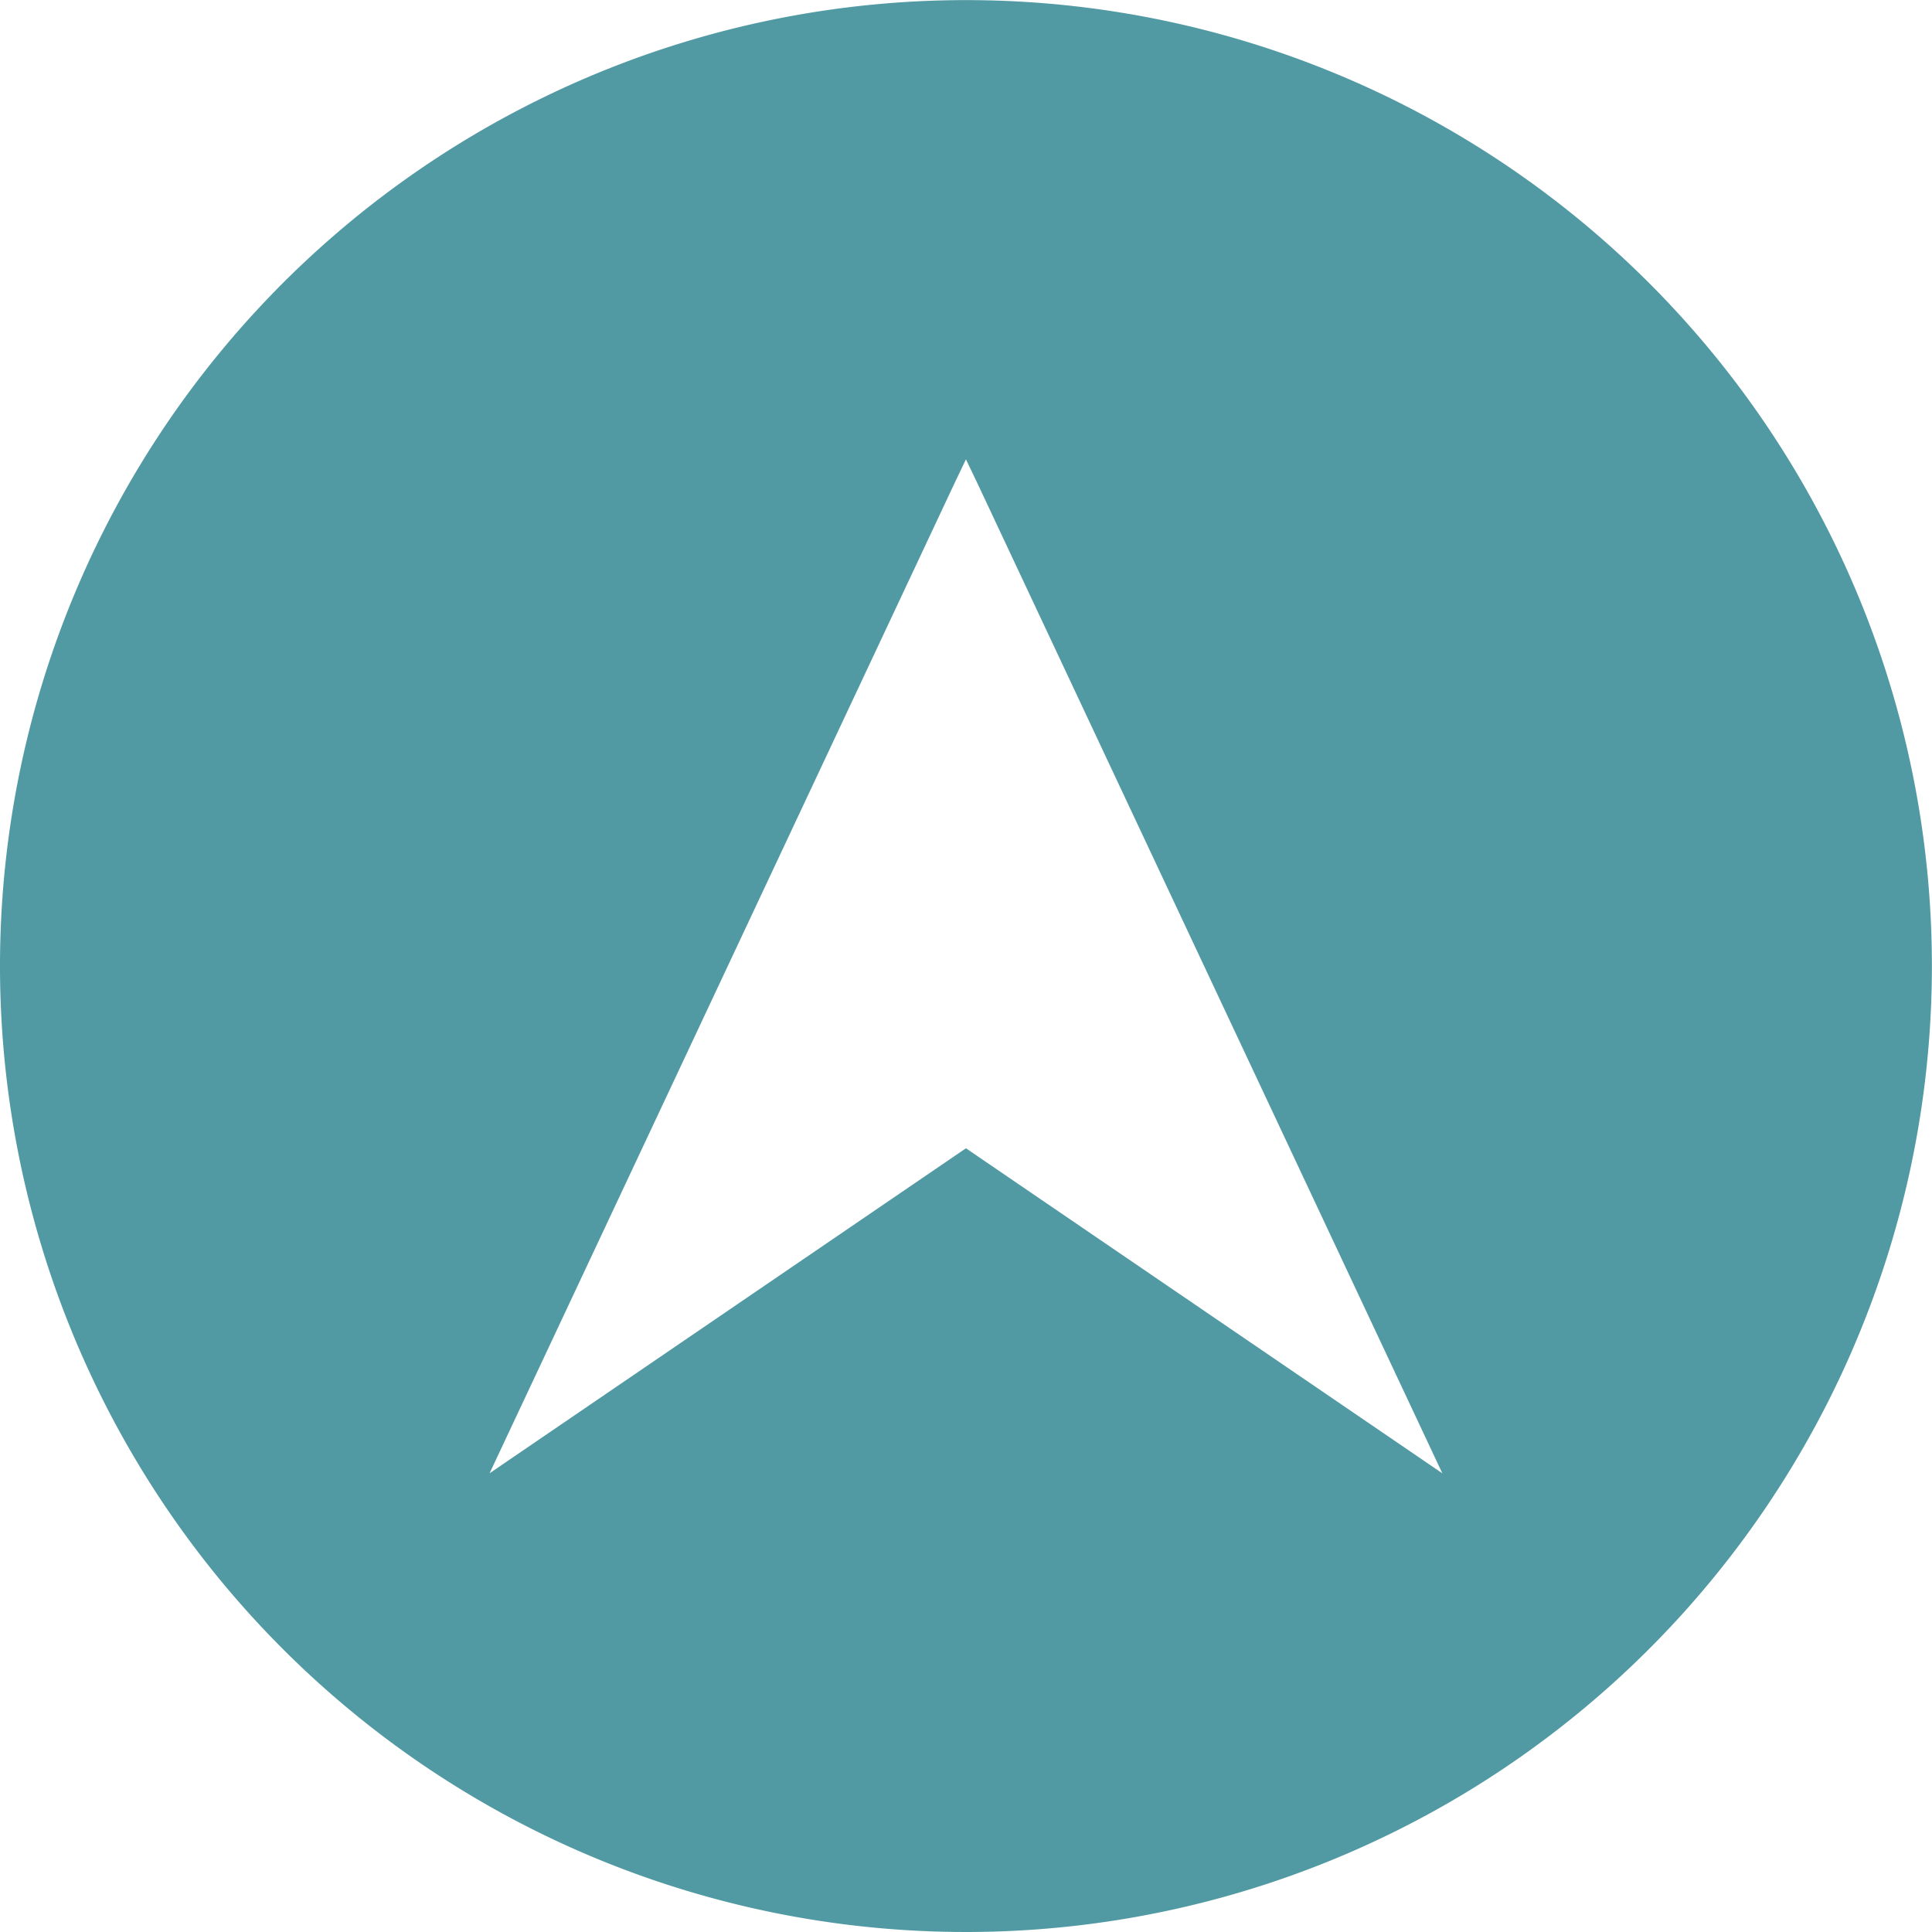 <svg xmlns="http://www.w3.org/2000/svg" width="18.469" height="18.469" viewBox="0 0 18.469 18.469">
  <defs>
    <style>
      .cls-1 {
        fill: #519aa3;
        fill-rule: evenodd;
      }
    </style>
  </defs>
  <path id="ico-menu-4.svg" class="cls-1" d="M159.64,587.126a9.234,9.234,0,1,0,9.234,9.234A9.232,9.232,0,0,0,159.64,587.126Zm0,10.976-4.554,3.107,4.443-9.461,0.111-.232,0.111,0.232,4.443,9.461Z" transform="translate(-150.406 -587.125)"/>
</svg>
